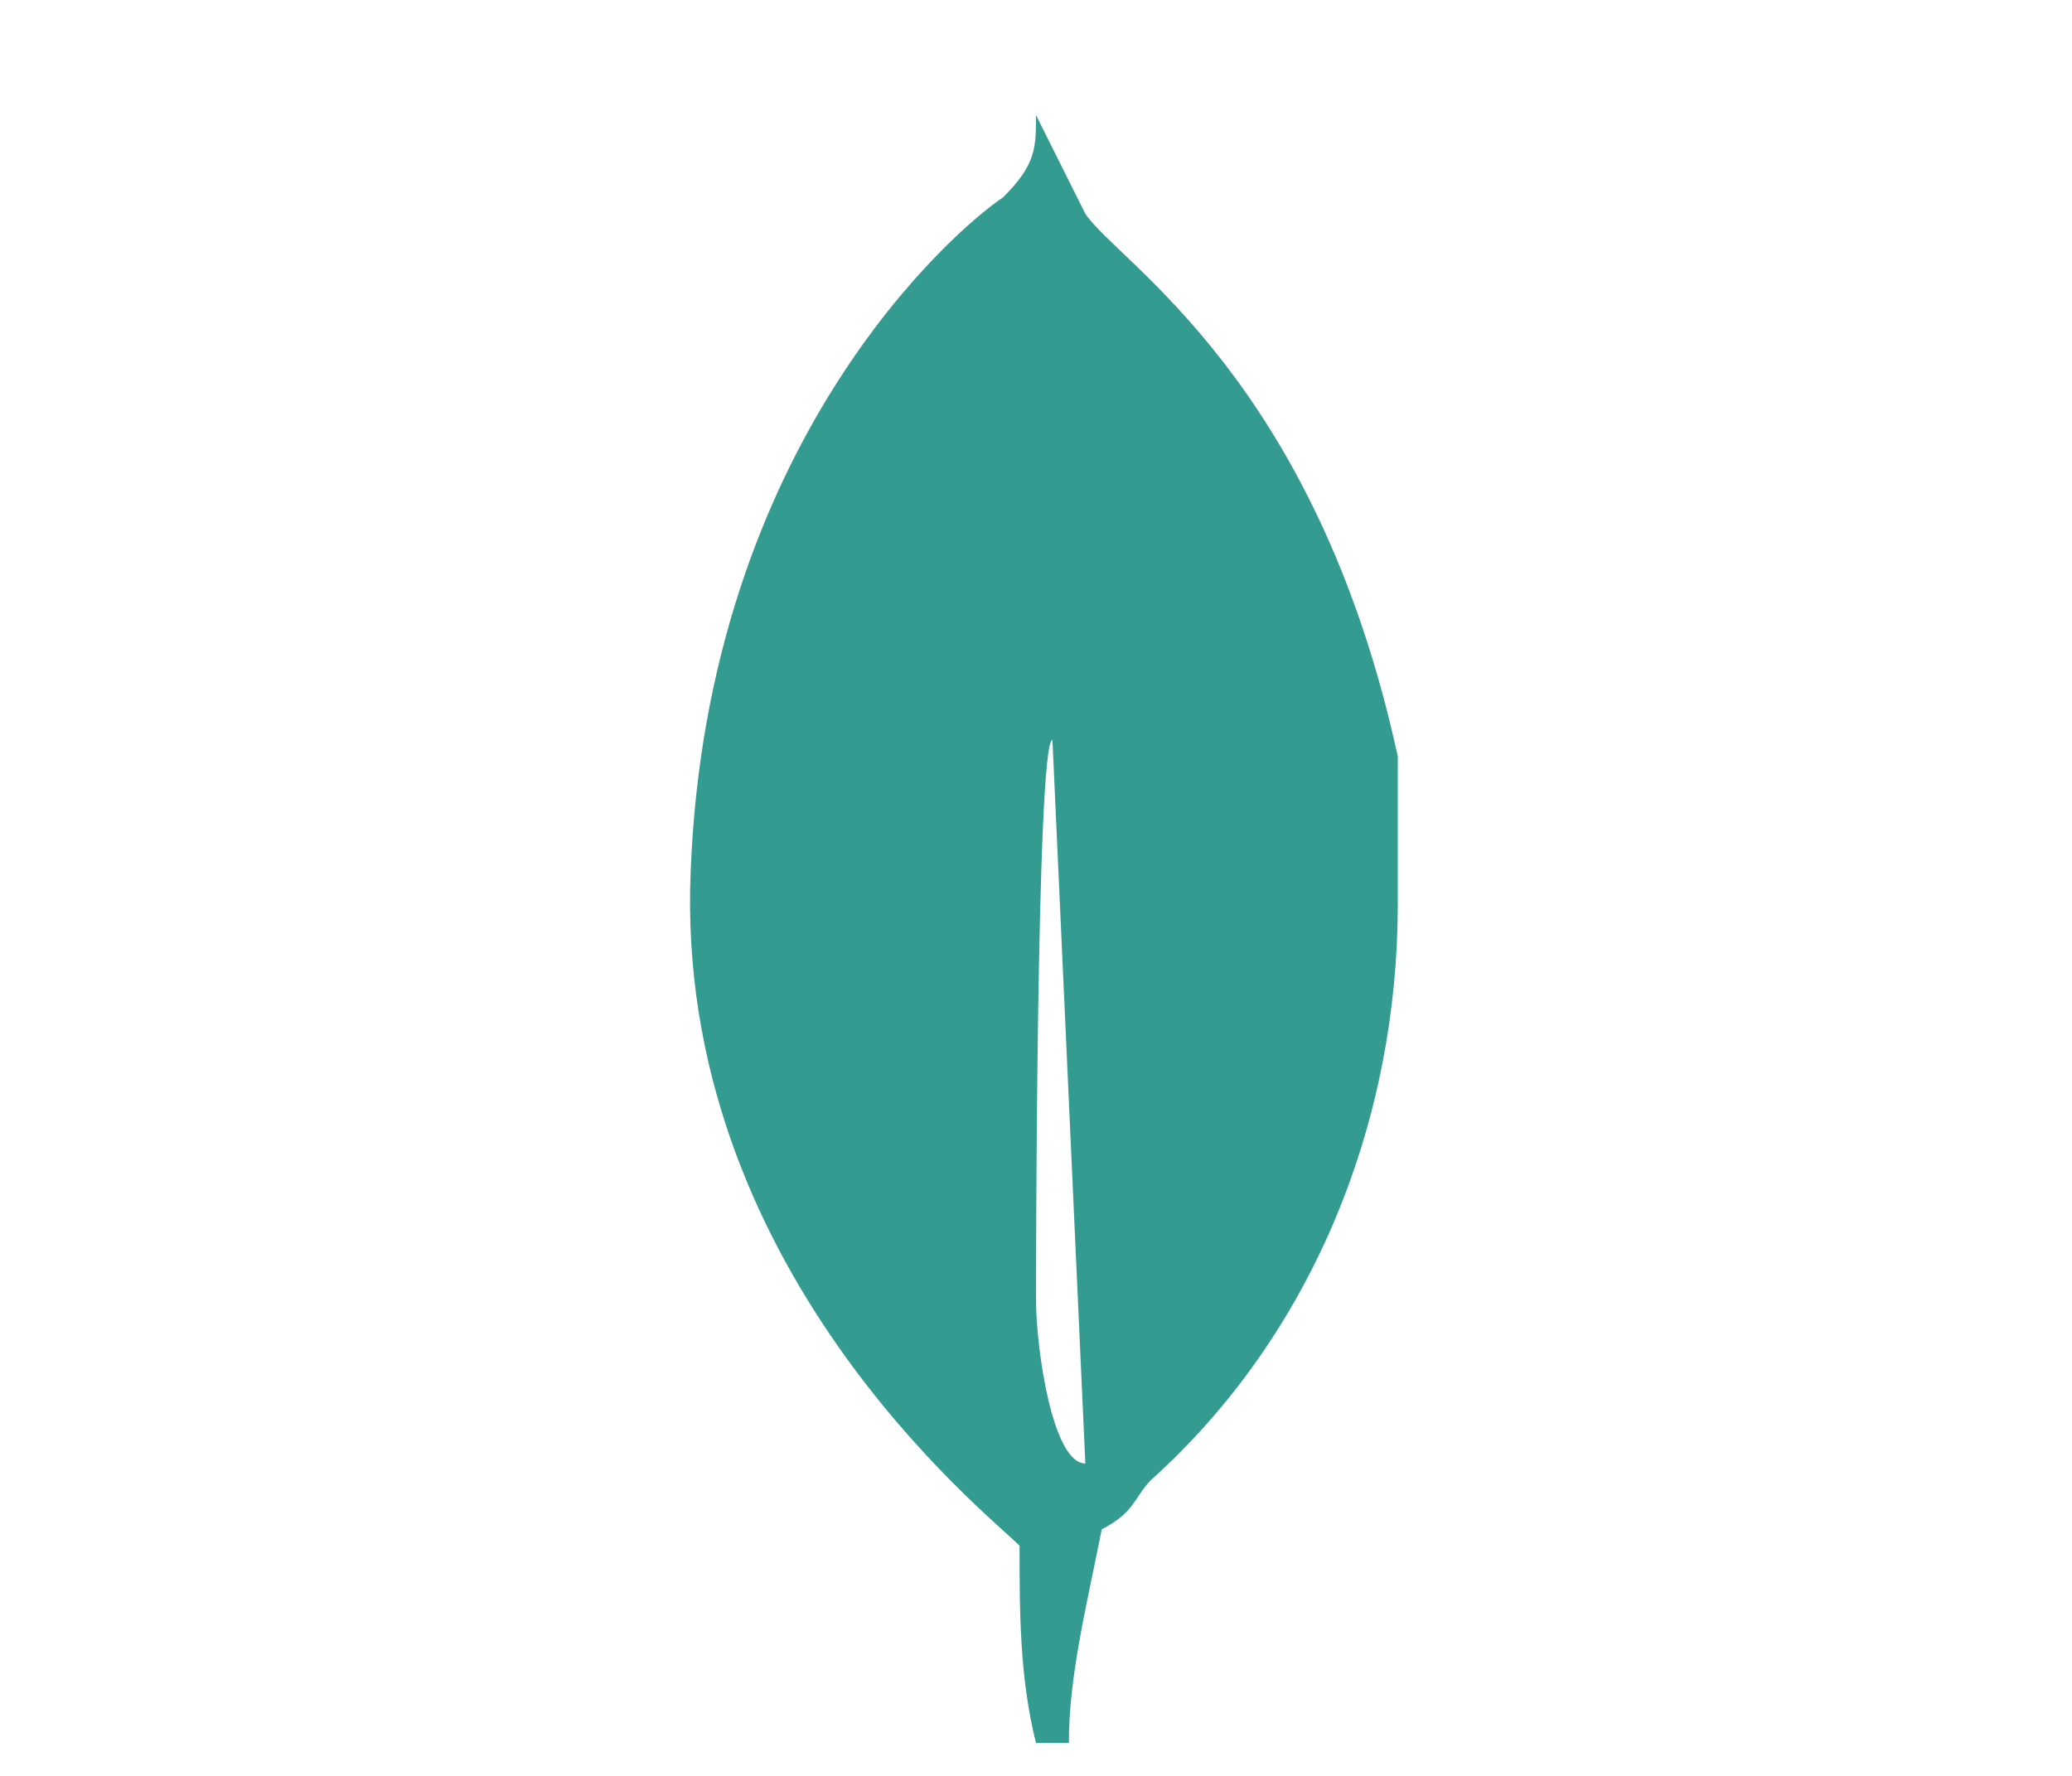 <?xml version="1.0" encoding="UTF-8"?>
<svg id="Layer_1" xmlns="http://www.w3.org/2000/svg" version="1.1" viewBox="0 0 12.6 10.8">
  <!-- Generator: Adobe Illustrator 29.5.1, SVG Export Plug-In . SVG Version: 2.1.0 Build 141)  -->
  <defs>
    <style>
      .st0 {
        fill: #349b91;
      }
    </style>
  </defs>
  <path class="st0" d="M8.5,4.6c-.5-2.3-1.7-3-1.9-3.3-.1-.2-.2-.4-.3-.6,0,.2,0,.3-.2.5-.3.2-1.8,1.5-1.9,4.1-.1,2.4,1.8,3.9,2,4.1h0c0,.4,0,.8.1,1.2h.2c0-.4.1-.8.2-1.3.2-.1.2-.2.3-.3,1-.9,1.5-2.2,1.5-3.5,0-.3,0-.7,0-.9ZM6.3,7.9s0-3.4.1-3.4c0,0,.2,4.4.2,4.4-.2,0-.3-.7-.3-1Z"/>
</svg>